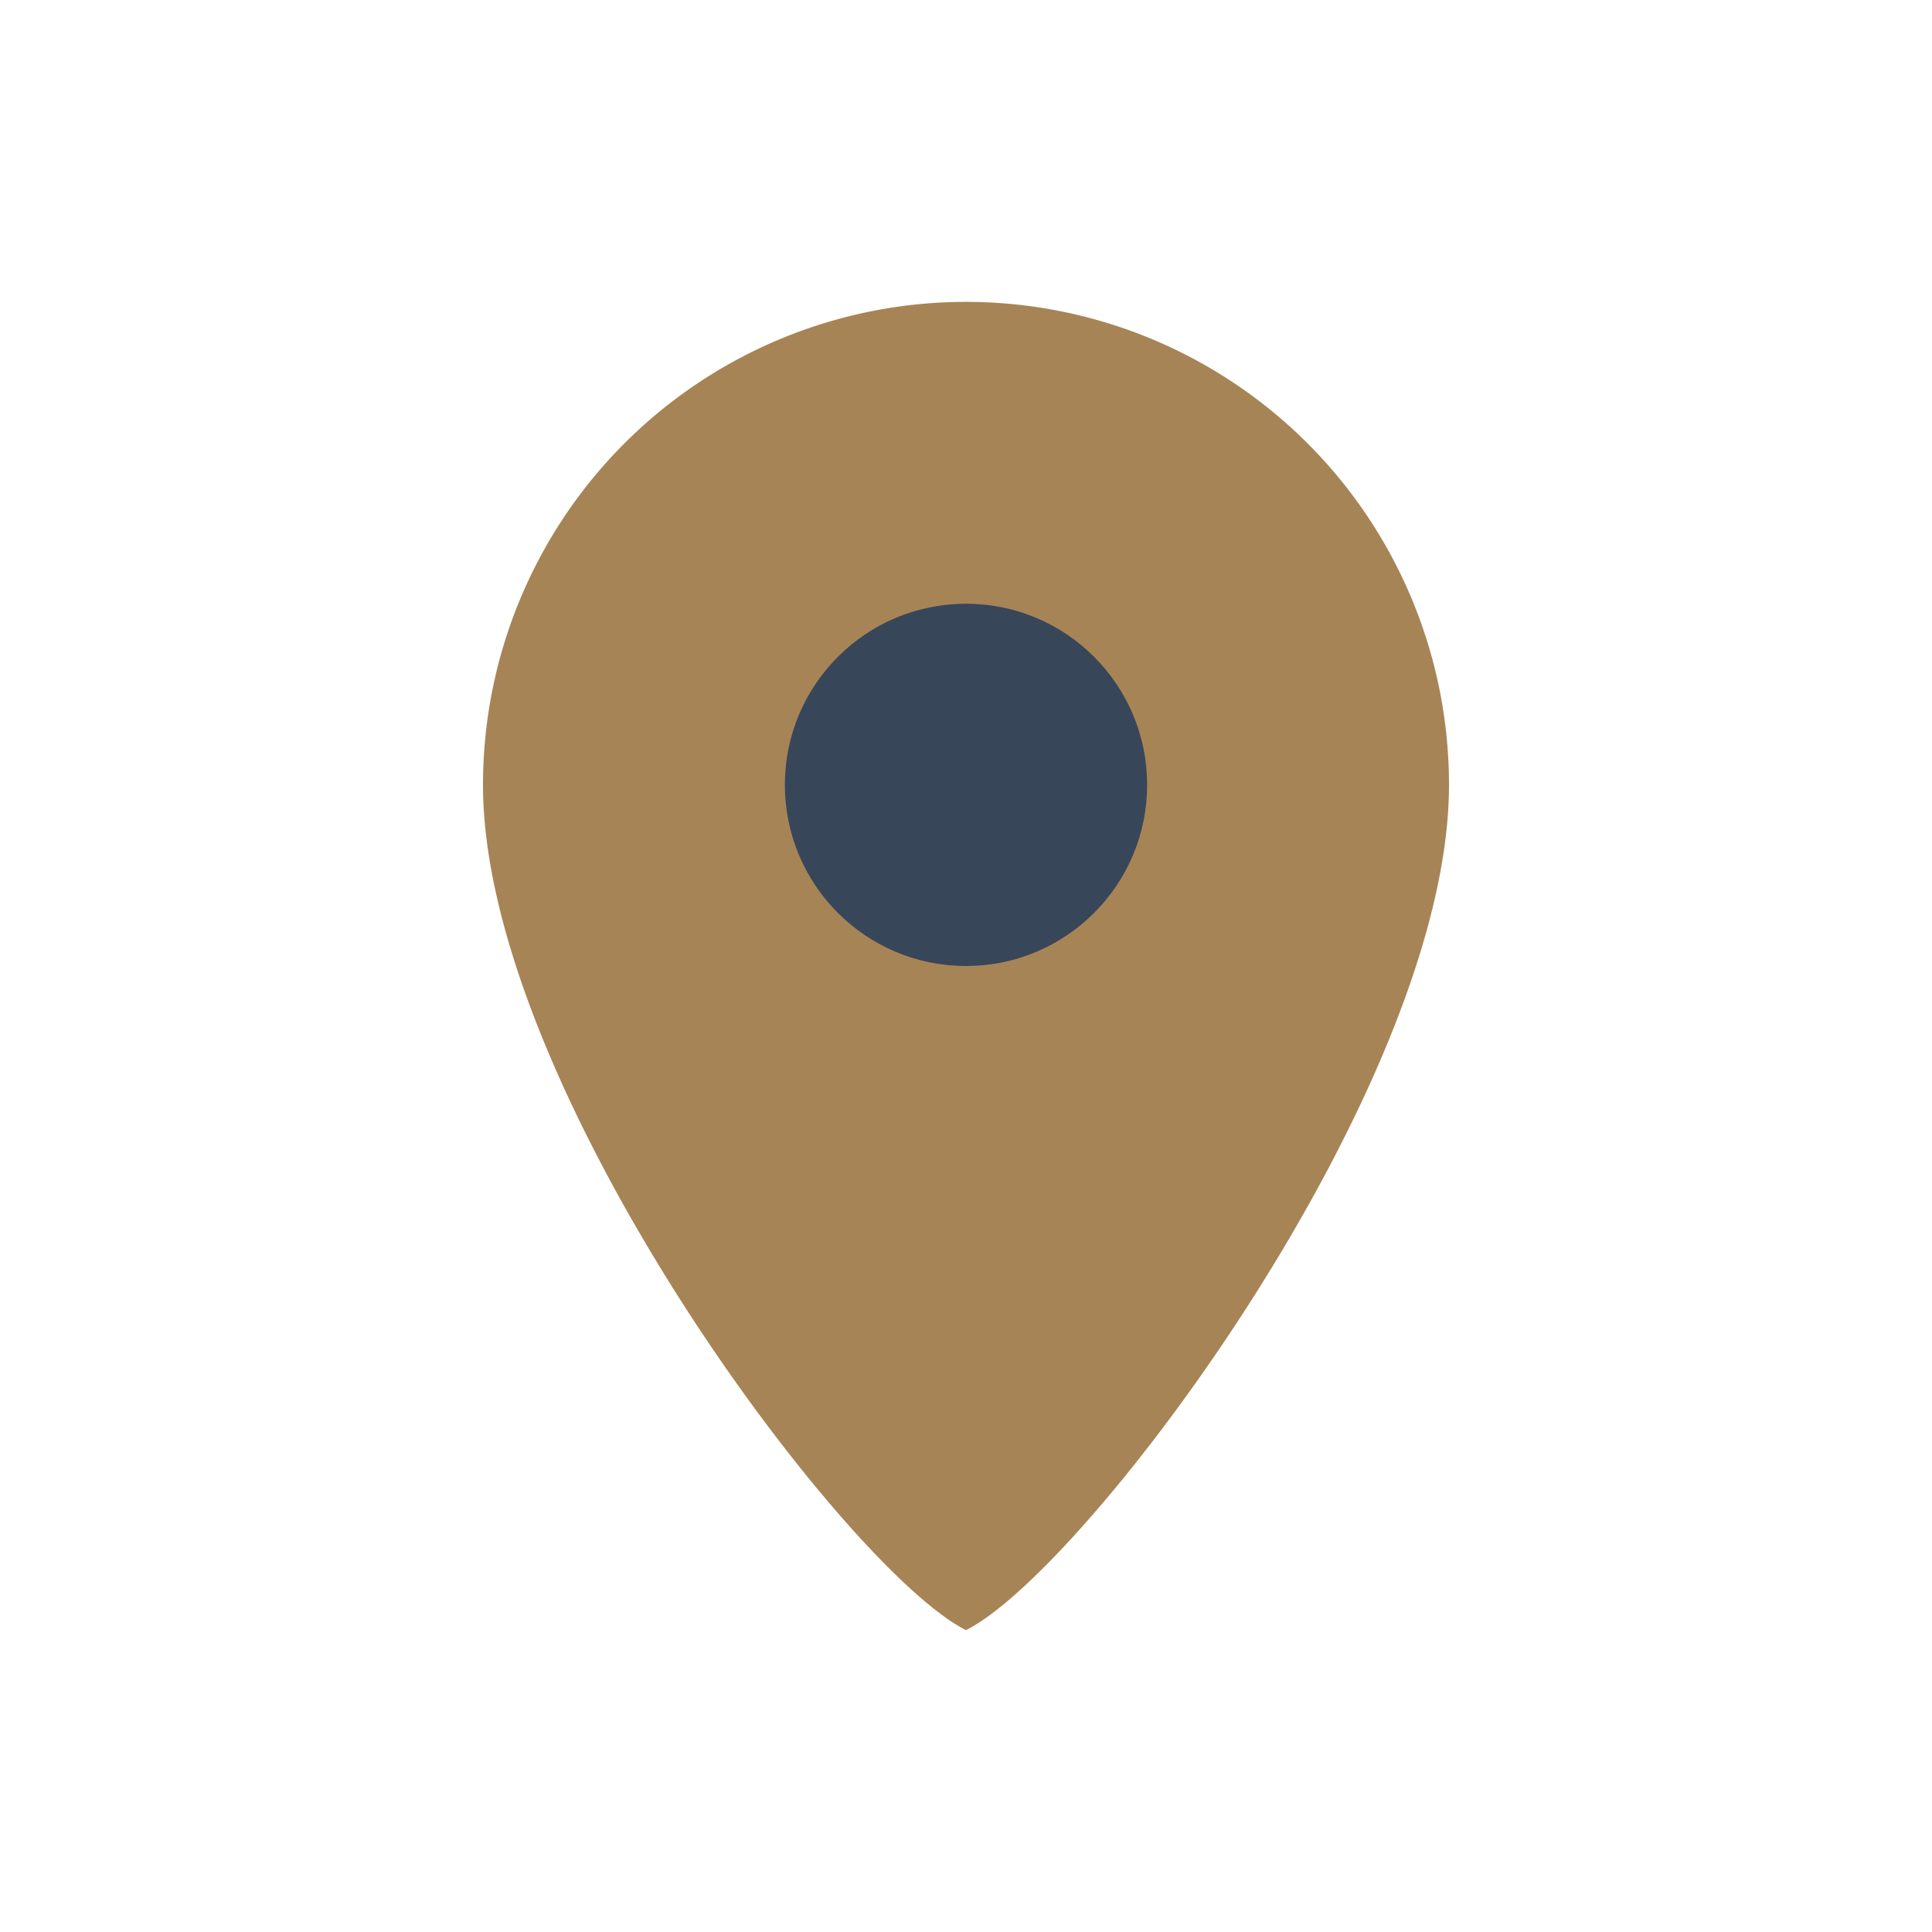 <?xml version="1.0" encoding="UTF-8"?>
<svg xmlns="http://www.w3.org/2000/svg" width="32" height="32" viewBox="0 0 32 32"><path d="M16 5a8 8 0 018 8c0 5-6 13-8 14-2-1-8-9-8-14a8 8 0 018-8z" fill="#A78455"/><circle cx="16" cy="13" r="3" fill="#38465A"/></svg>